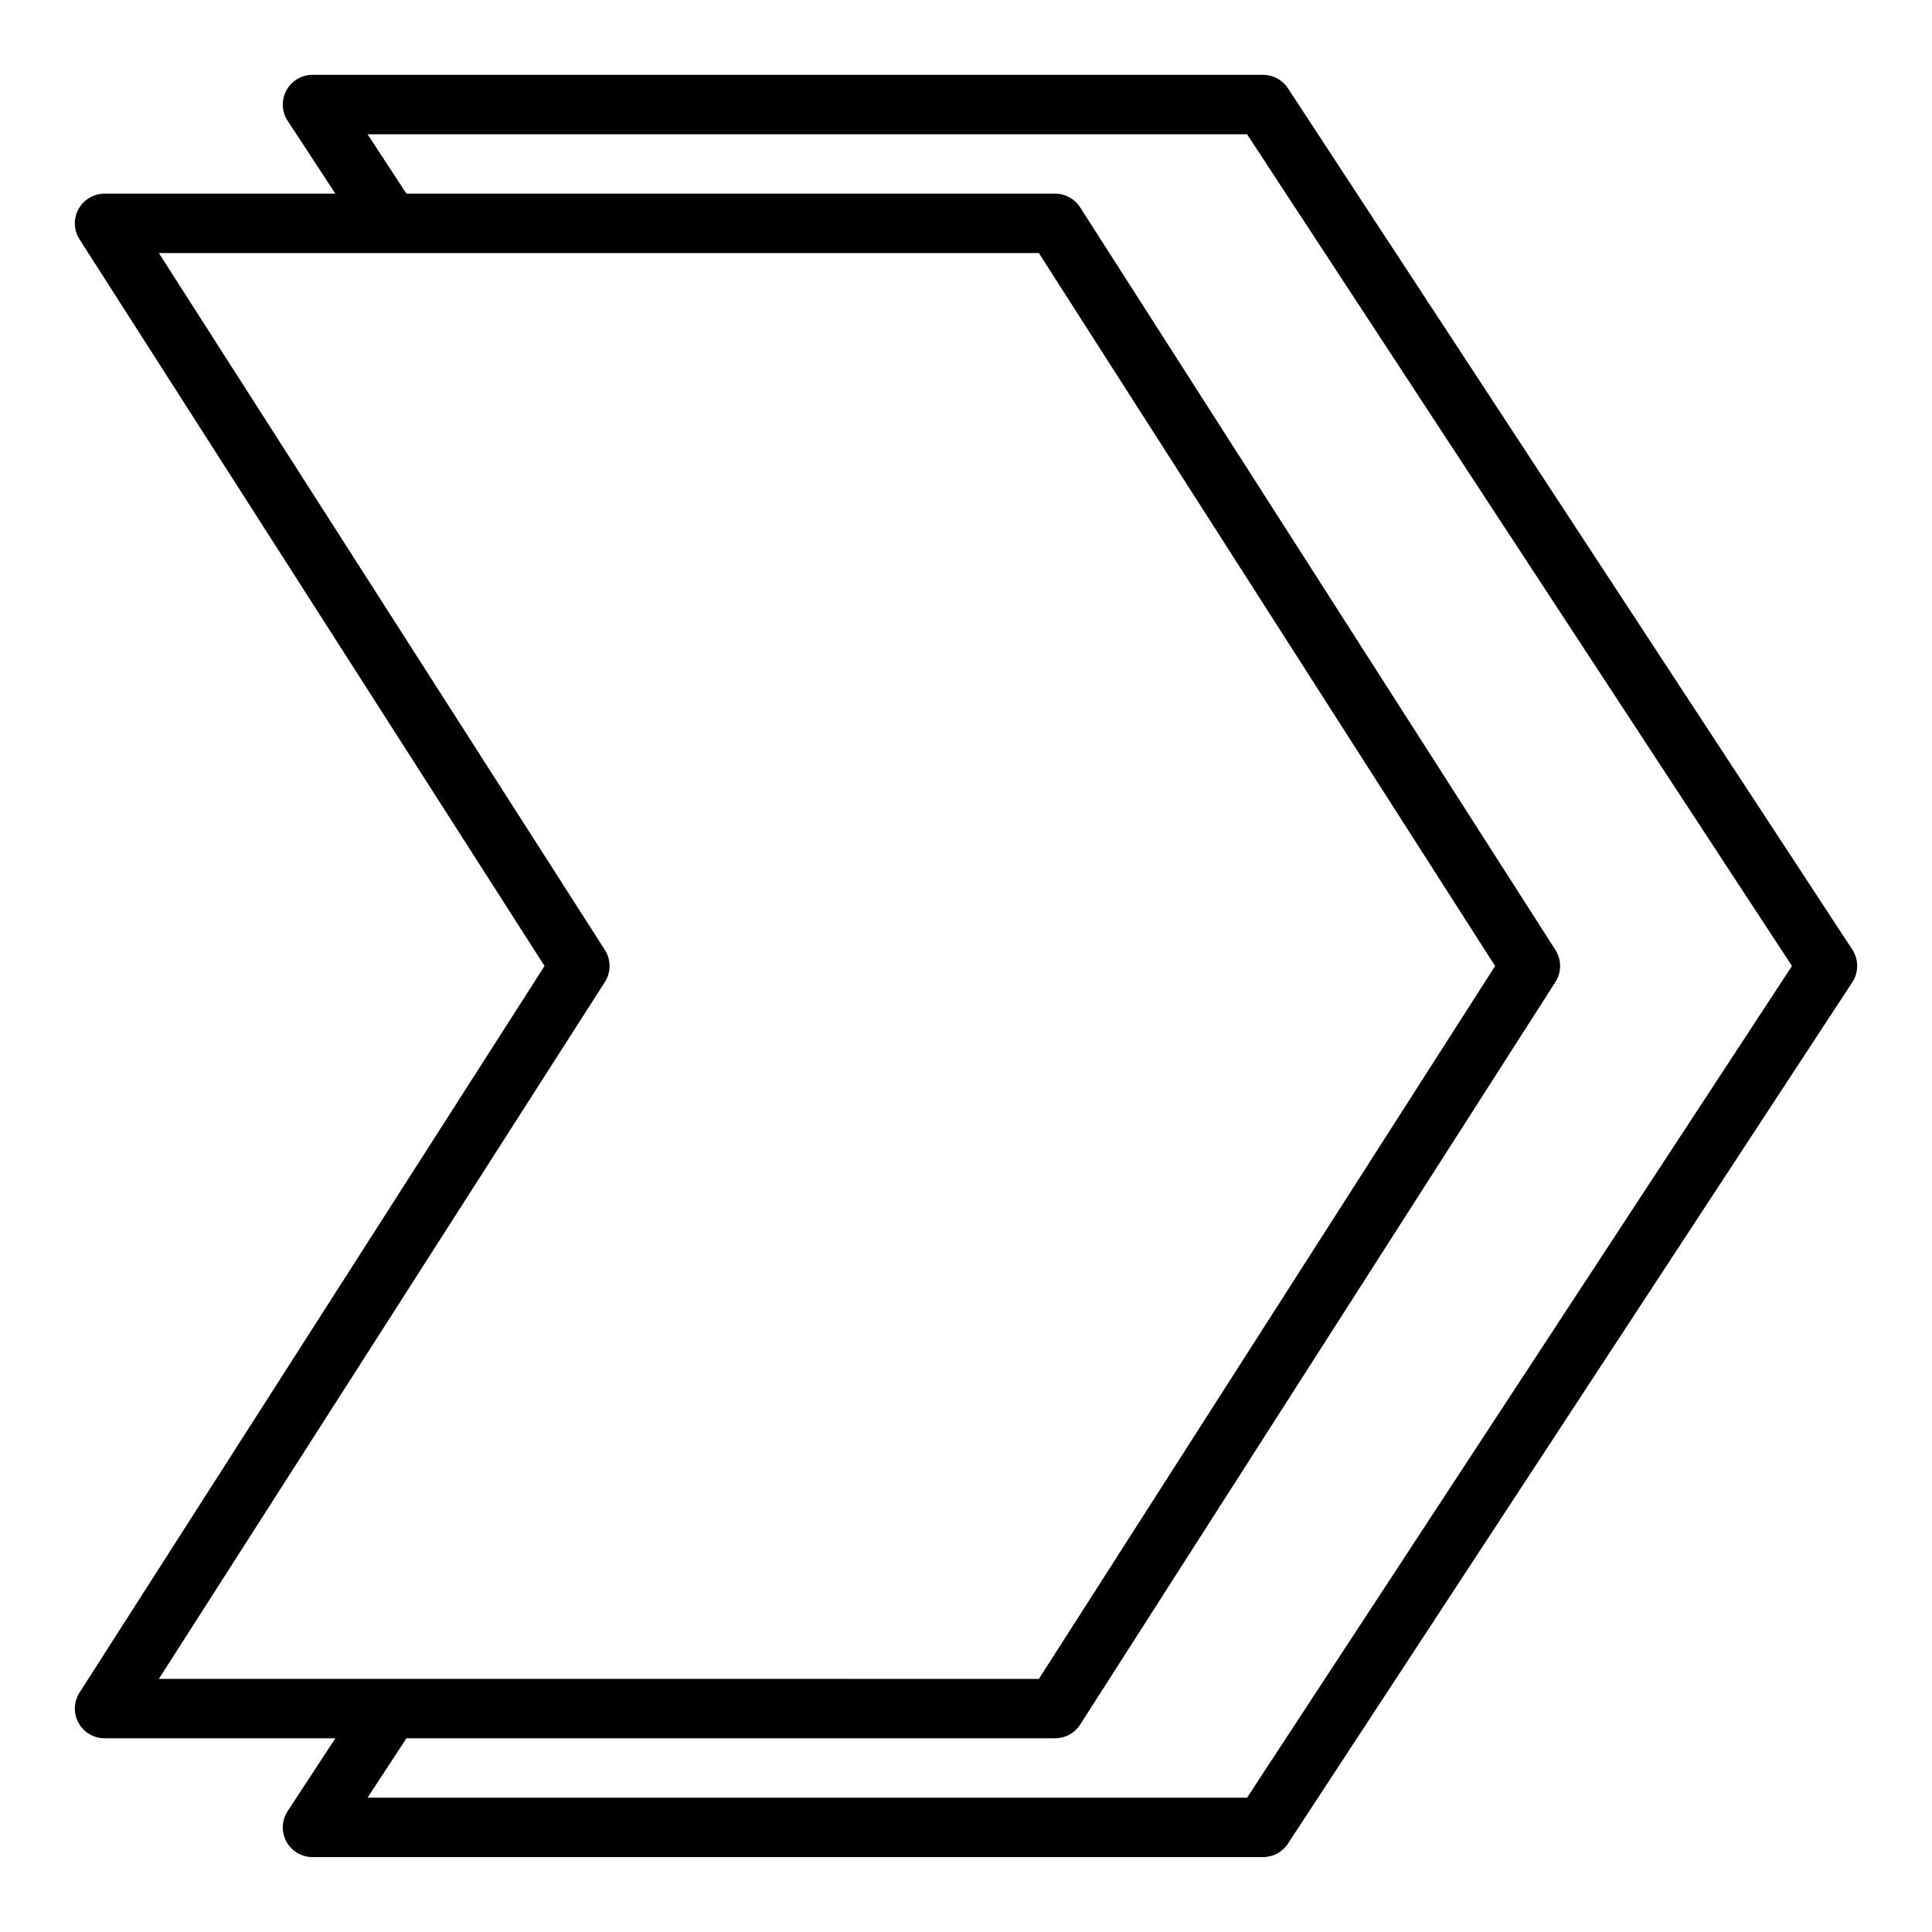 <?xml version="1.0" encoding="UTF-8"?>
<!-- Uploaded to: SVG Find, www.svgfind.com, Generator: SVG Find Mixer Tools -->
<svg fill="#000000" width="800px" height="800px" version="1.1" viewBox="144 144 512 512" xmlns="http://www.w3.org/2000/svg">
 <path d="m485.31 167.39c-1.457-2.219-3.934-3.559-6.59-3.559h-251.91c-2.891 0.004-5.547 1.59-6.922 4.133s-1.242 5.637 0.344 8.055l12.648 19.301h-61.172c-2.879 0.004-5.523 1.57-6.906 4.094-1.379 2.523-1.273 5.602 0.277 8.023l123.23 192.56-123.23 192.55c-1.551 2.426-1.656 5.5-0.277 8.023 1.383 2.523 4.027 4.094 6.906 4.094h61.172l-12.648 19.301c-1.586 2.418-1.719 5.512-0.344 8.055 1.375 2.543 4.031 4.129 6.922 4.133h251.91c2.656 0 5.133-1.336 6.59-3.559l149.57-228.29h-0.004c1.73-2.629 1.73-6.031 0-8.66zm-299.21 421.53 118.2-184.68c1.656-2.586 1.656-5.898 0-8.488l-118.2-184.68h233.21l120.91 188.93-120.91 188.93zm288.38 31.488h-233.08l10.312-15.742h171.91c2.684 0 5.184-1.371 6.629-3.629l125.95-196.8c1.656-2.586 1.656-5.898 0-8.488l-125.95-196.8c-1.445-2.258-3.945-3.625-6.629-3.629h-171.91l-10.312-15.742h233.08l144.41 220.42z"/>
</svg>